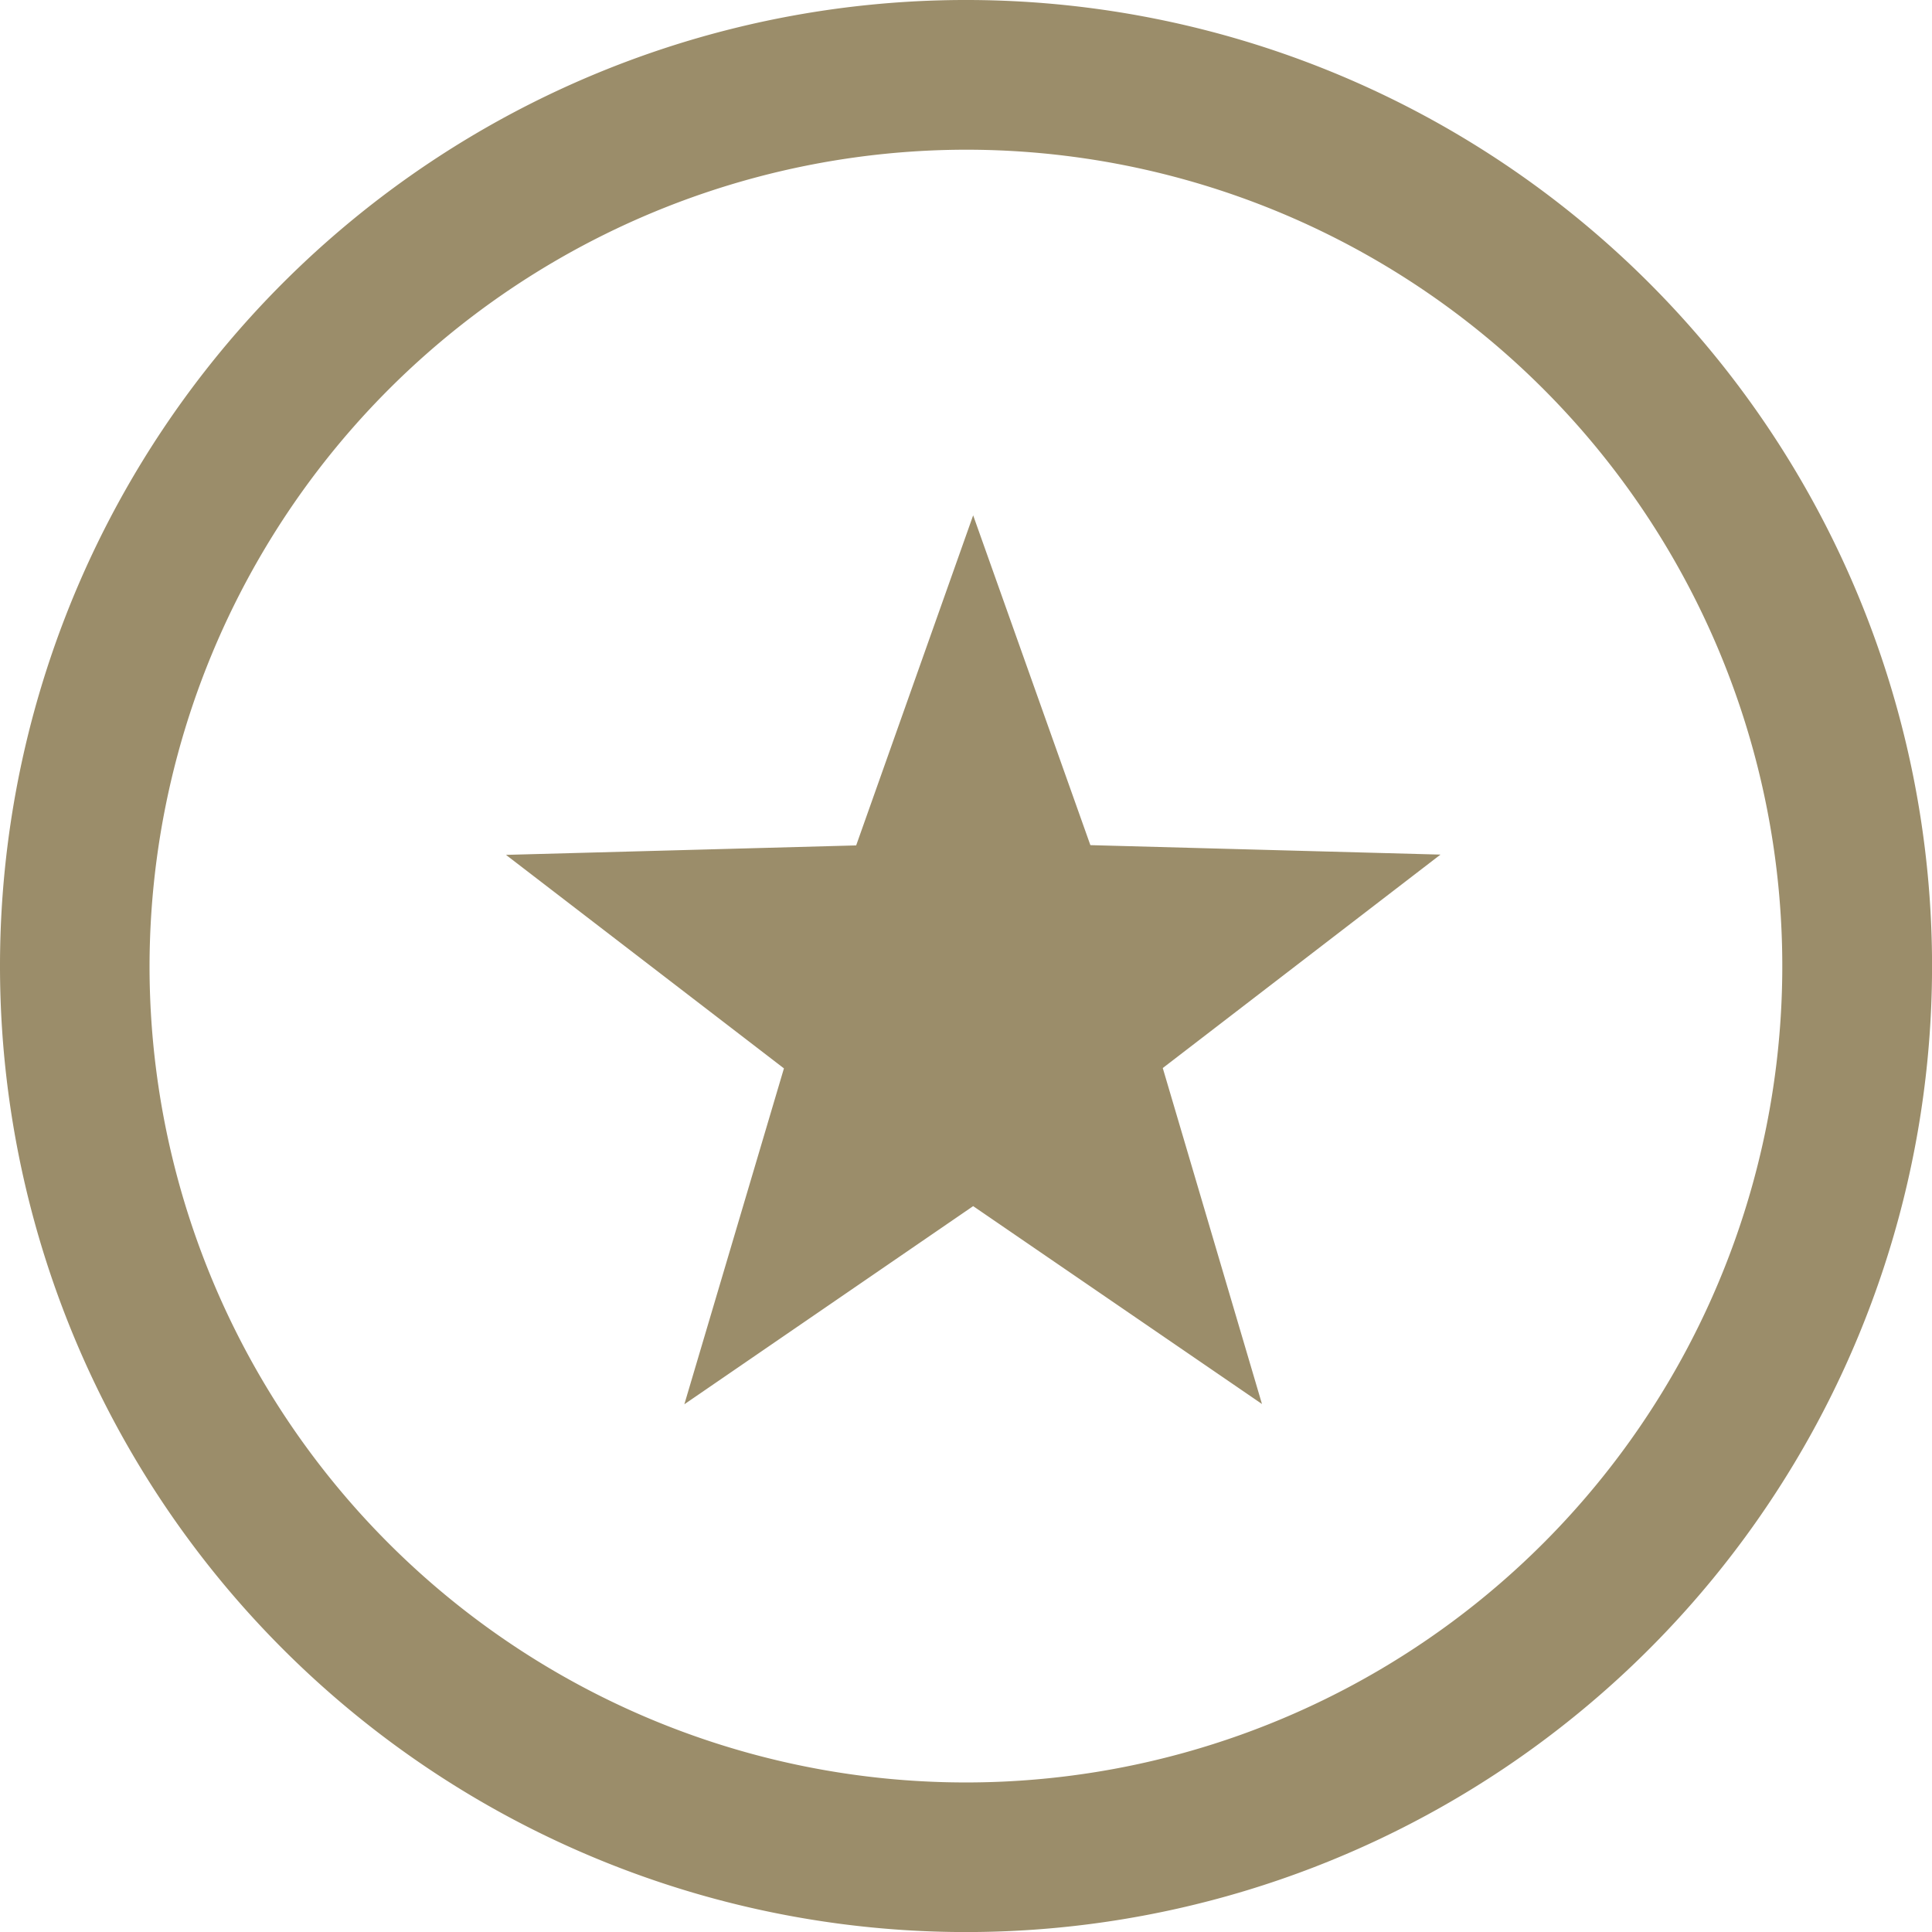 <?xml version="1.0" encoding="UTF-8"?> <svg xmlns="http://www.w3.org/2000/svg" width="35.735" height="35.736" viewBox="0 0 35.735 35.736"><path id="Union_3" data-name="Union 3" d="M0,17.869A17.868,17.868,0,1,1,17.868,35.736,17.868,17.868,0,0,1,0,17.869Zm2.766,0a15.1,15.1,0,1,0,15.1-15.1A15.12,15.12,0,0,0,2.766,17.869ZM18,22.309l-5.342,3.665L14.5,19.761,9.359,15.812l6.477-.175L18,9.532l2.168,6.1,6.476.175-5.137,3.948,1.835,6.214Z" fill="#9b8d6a"></path></svg> 